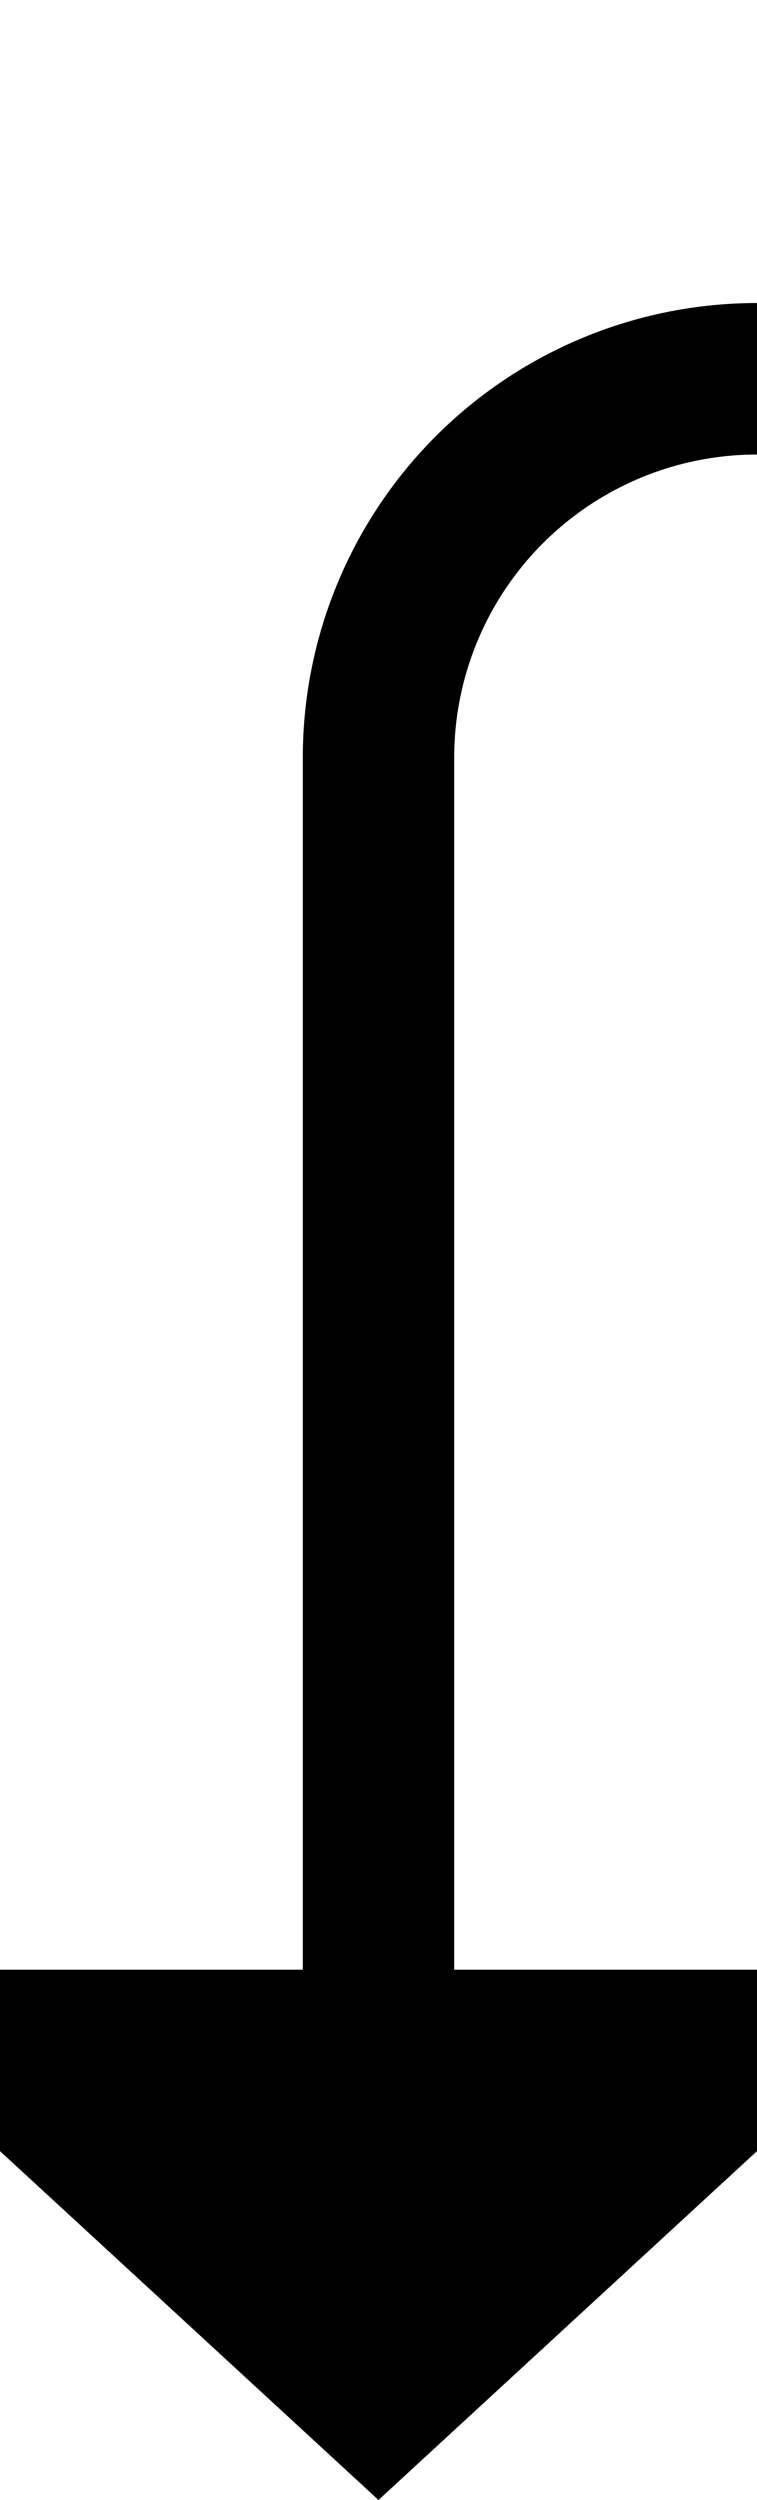 ﻿<?xml version="1.0" encoding="utf-8"?>
<svg version="1.1" xmlns:xlink="http://www.w3.org/1999/xlink" width="10px" height="33px" preserveAspectRatio="xMidYMin meet" viewBox="1409 535  8 33" xmlns="http://www.w3.org/2000/svg">
  <path d="M 1609 524  L 1609 535  A 5 5 0 0 1 1604 540 L 1418 540  A 5 5 0 0 0 1413 545 L 1413 562  " stroke-width="2" stroke="#000000" fill="none" />
  <path d="M 1405.4 561  L 1413 568  L 1420.6 561  L 1405.4 561  Z " fill-rule="nonzero" fill="#000000" stroke="none" />
</svg>